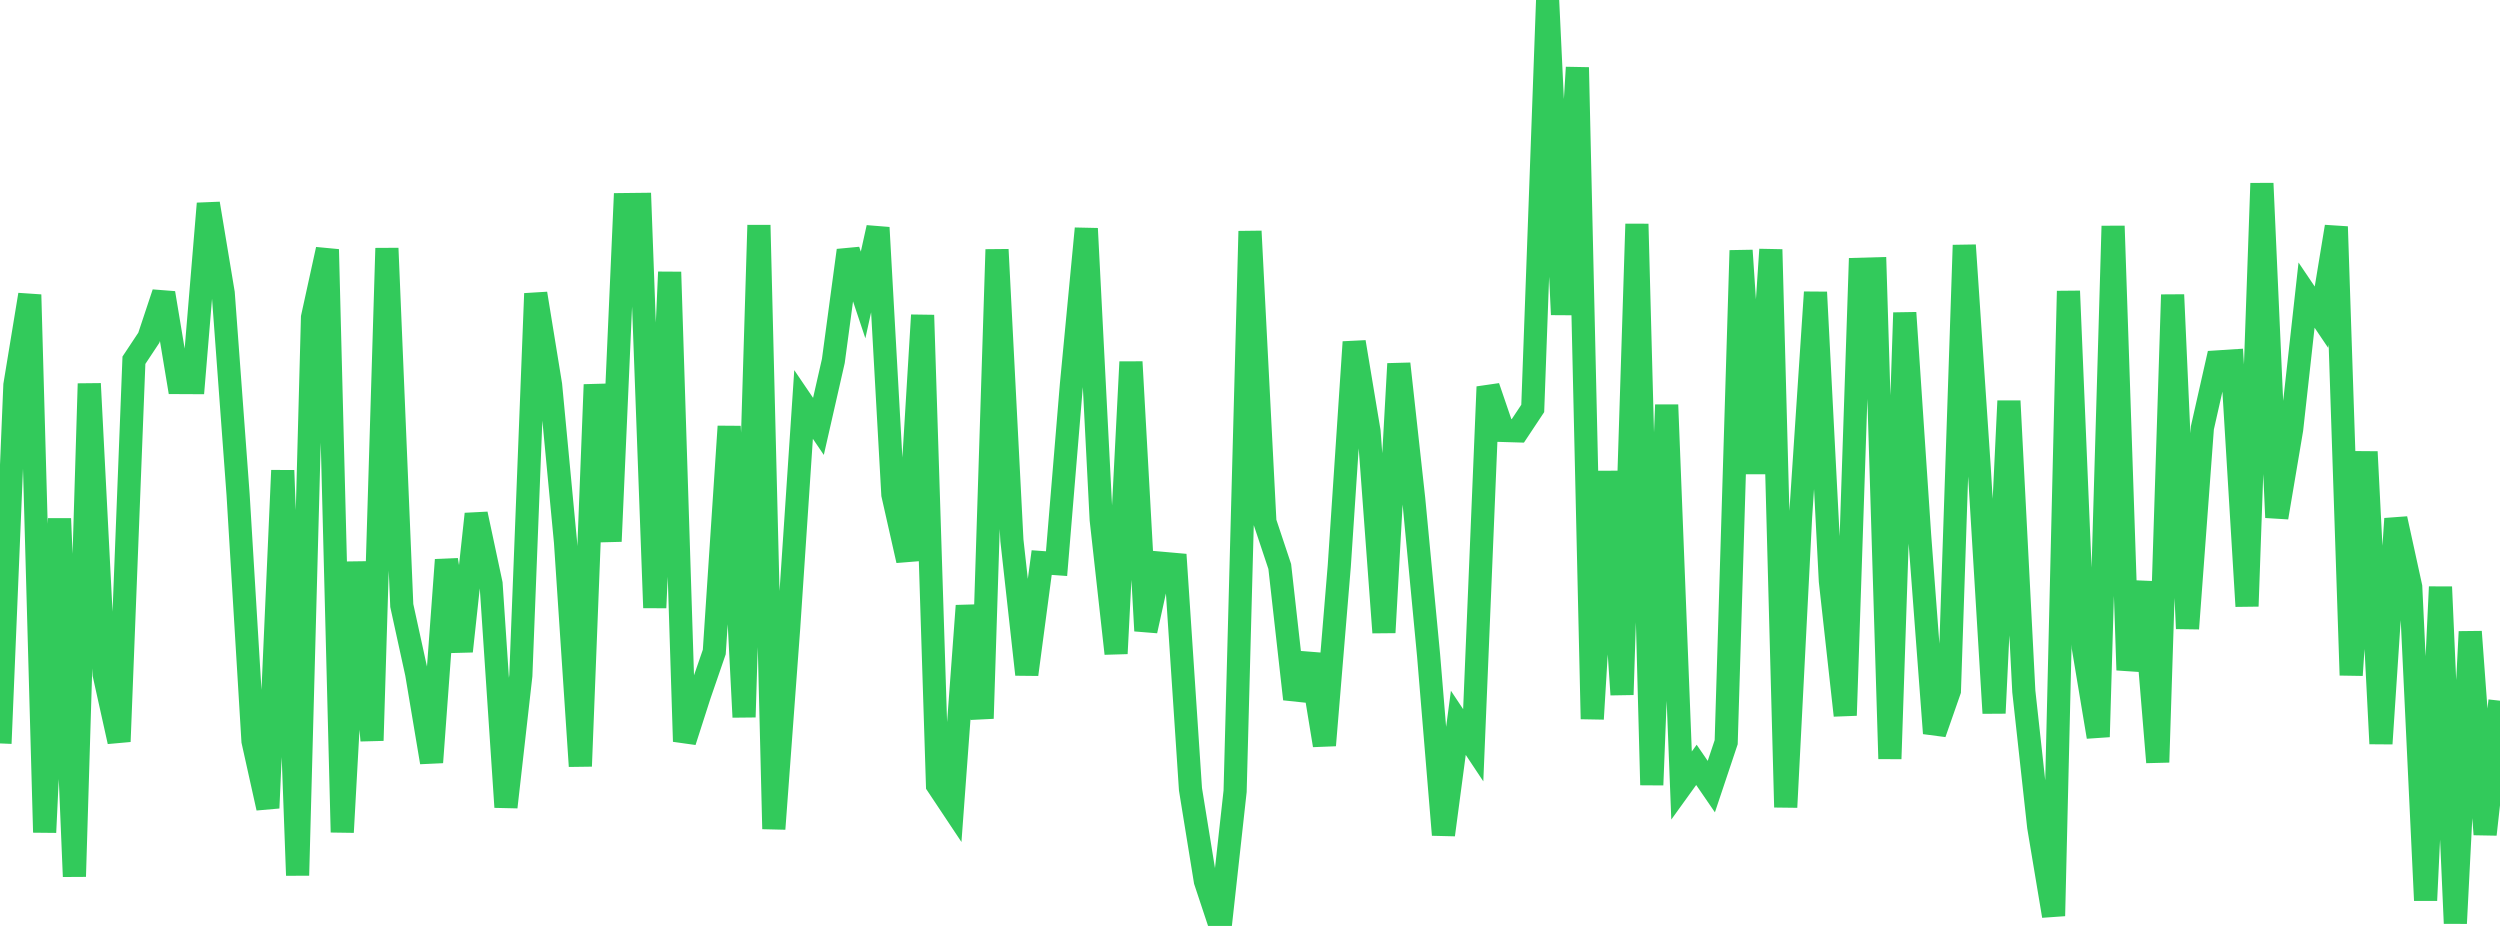 <?xml version="1.0" standalone="no"?>
<!DOCTYPE svg PUBLIC "-//W3C//DTD SVG 1.1//EN" "http://www.w3.org/Graphics/SVG/1.1/DTD/svg11.dtd">

<svg width="135" height="50" viewBox="0 0 135 50" preserveAspectRatio="none" 
  xmlns="http://www.w3.org/2000/svg"
  xmlns:xlink="http://www.w3.org/1999/xlink">


<polyline points="0.0, 40.145 0.804, 20.794 1.607, 15.914 2.411, 44.948 3.214, 28.007 4.018, 47.333 4.821, 20.718 5.625, 36.424 6.429, 40.044 7.232, 19.453 8.036, 18.24 8.839, 15.824 9.643, 20.656 10.446, 20.66 11.25, 10.993 12.054, 15.829 12.857, 26.714 13.661, 40.018 14.464, 43.632 15.268, 25.404 16.071, 47.271 16.875, 17.139 17.679, 13.469 18.482, 44.941 19.286, 30.354 20.089, 39.989 20.893, 13.406 21.696, 32.698 22.5, 36.374 23.304, 41.166 24.107, 30.232 24.911, 35.167 25.714, 27.757 26.518, 31.526 27.321, 43.583 28.125, 36.48 28.929, 15.852 29.732, 20.788 30.536, 29.263 31.339, 41.375 32.143, 20.771 32.946, 29.231 33.75, 11.048 34.554, 11.039 35.357, 32.819 36.161, 14.691 36.964, 40.039 37.768, 37.537 38.571, 35.207 39.375, 23.026 40.179, 38.724 40.982, 12.16 41.786, 44.761 42.589, 33.894 43.393, 21.841 44.196, 23.025 45.0, 19.494 45.804, 13.523 46.607, 15.928 47.411, 12.291 48.214, 26.703 49.018, 30.266 49.821, 17.019 50.625, 42.396 51.429, 43.604 52.232, 32.712 53.036, 38.796 53.839, 13.476 54.643, 29.18 55.446, 36.42 56.25, 30.379 57.054, 30.437 57.857, 20.764 58.661, 12.343 59.464, 28.054 60.268, 35.291 61.071, 19.544 61.875, 34.063 62.679, 30.412 63.482, 30.483 64.286, 42.622 65.089, 47.576 65.893, 50.0 66.696, 42.728 67.5, 12.486 68.304, 28.183 69.107, 30.591 69.911, 37.749 70.714, 35.339 71.518, 40.246 72.321, 30.565 73.125, 18.47 73.929, 23.298 74.732, 34.156 75.536, 19.644 76.339, 26.932 77.143, 35.383 77.946, 45.08 78.75, 39.032 79.554, 40.243 80.357, 20.89 81.161, 23.243 81.964, 23.267 82.768, 22.055 83.571, 0.0 84.375, 16.988 85.179, 3.642 85.982, 38.824 86.786, 25.458 87.589, 37.512 88.393, 12.097 89.196, 42.389 90.0, 21.862 90.804, 42.418 91.607, 41.303 92.411, 42.477 93.214, 40.078 94.018, 13.526 94.821, 25.567 95.625, 13.474 96.429, 43.59 97.232, 27.907 98.036, 15.78 98.839, 31.375 99.643, 38.632 100.446, 14.542 101.25, 14.519 102.054, 40.975 102.857, 16.888 103.661, 28.924 104.464, 39.597 105.268, 37.296 106.071, 13.241 106.875, 25.226 107.679, 38.509 108.482, 21.653 109.286, 37.335 110.089, 44.643 110.893, 49.459 111.696, 15.718 112.5, 34.976 113.304, 39.79 114.107, 12.207 114.911, 36.184 115.714, 31.43 116.518, 41.161 117.321, 15.917 118.125, 33.944 118.929, 23.099 119.732, 19.545 120.536, 19.493 121.339, 32.736 122.143, 9.901 122.946, 27.945 123.75, 23.18 124.554, 15.936 125.357, 17.127 126.161, 12.241 126.964, 36.46 127.768, 24.398 128.571, 40.158 129.375, 28.012 130.179, 31.69 130.982, 48.62 131.786, 31.693 132.589, 49.86 133.393, 34.113 134.196, 45.058 135.0, 37.838" fill="none" stroke="#32ca5b" stroke-width="1.25"/>

</svg>